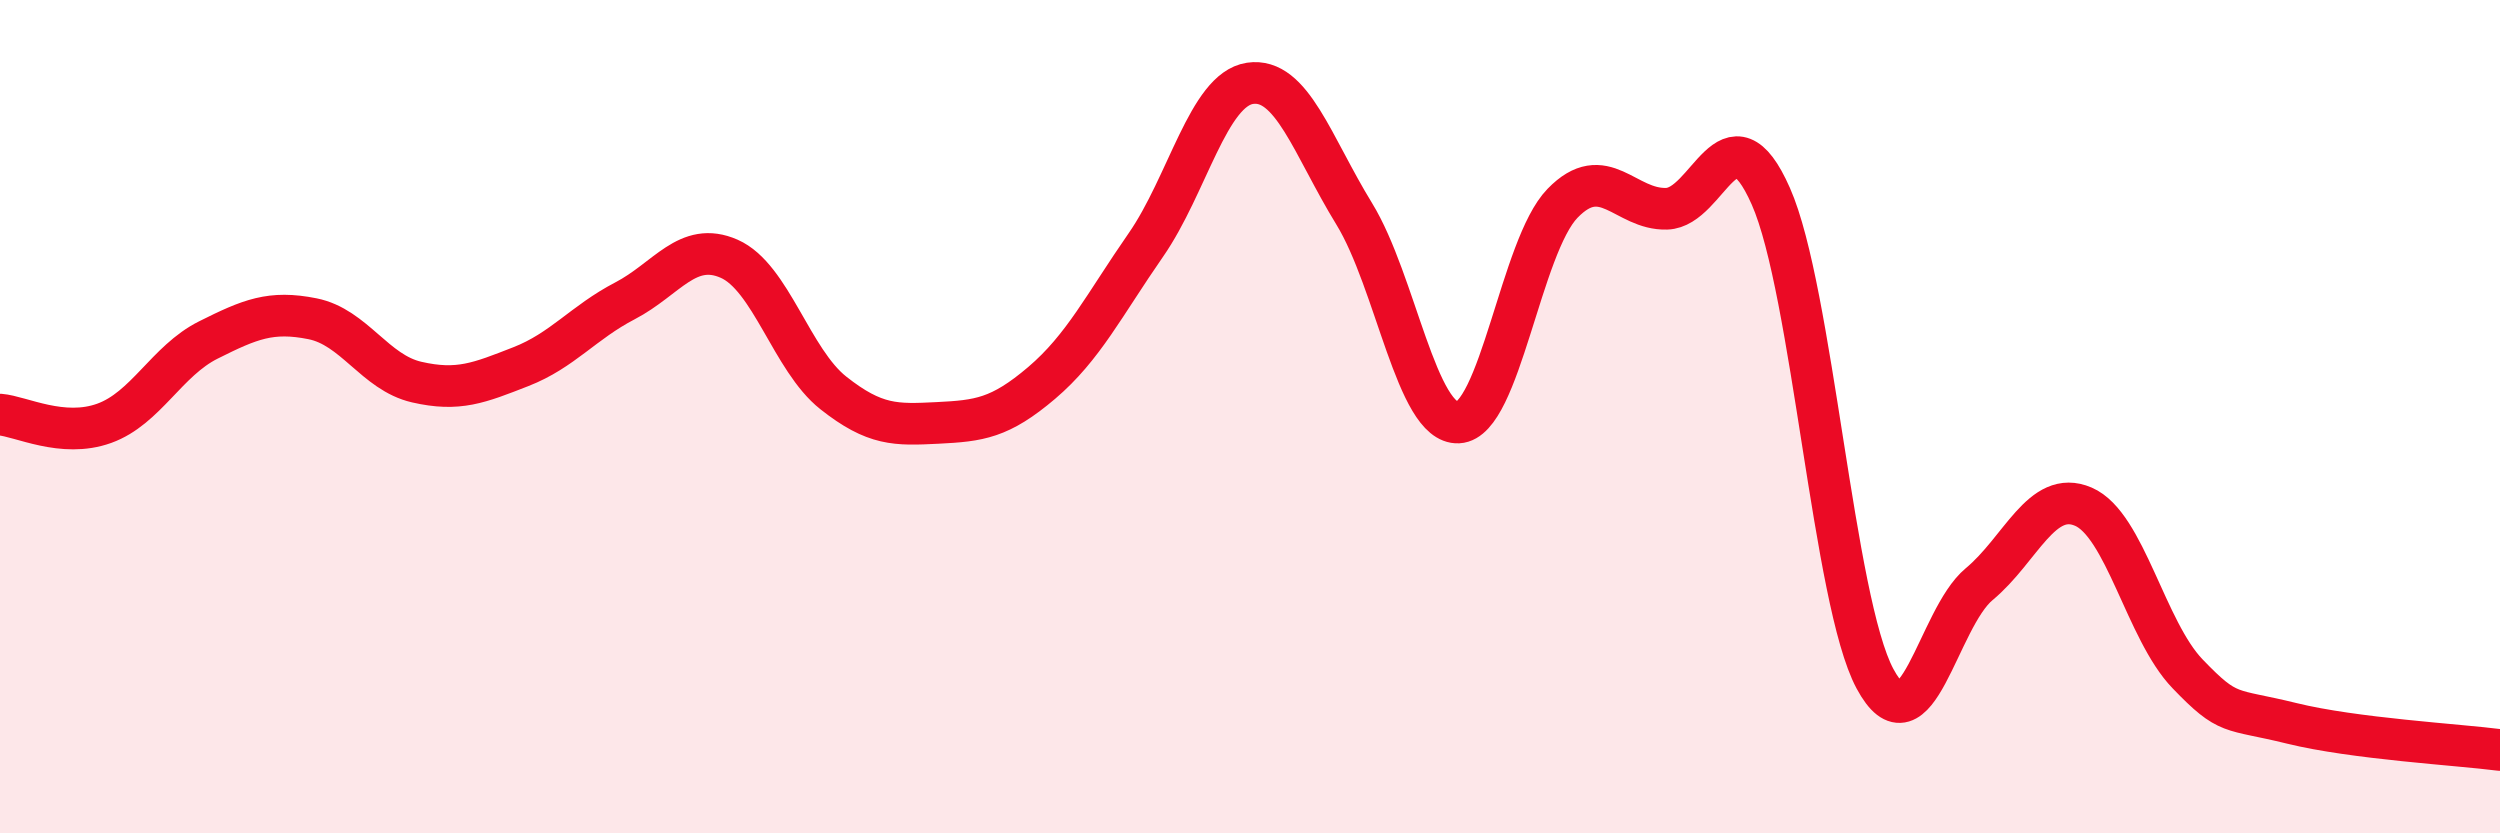 
    <svg width="60" height="20" viewBox="0 0 60 20" xmlns="http://www.w3.org/2000/svg">
      <path
        d="M 0,9.95 C 0.5,9.99 1.5,10.52 2.5,10.16 C 3.5,9.8 4,8.66 5,8.16 C 6,7.66 6.5,7.45 7.5,7.65 C 8.5,7.85 9,8.94 10,9.17 C 11,9.4 11.5,9.19 12.5,8.8 C 13.5,8.41 14,7.74 15,7.22 C 16,6.7 16.5,5.77 17.5,6.21 C 18.5,6.65 19,8.64 20,9.43 C 21,10.22 21.5,10.2 22.5,10.15 C 23.5,10.1 24,10.04 25,9.19 C 26,8.34 26.5,7.32 27.5,5.88 C 28.5,4.44 29,2.15 30,2 C 31,1.85 31.5,3.5 32.5,5.13 C 33.5,6.76 34,10.19 35,10.14 C 36,10.09 36.5,5.91 37.5,4.88 C 38.5,3.85 39,5.04 40,5.01 C 41,4.98 41.5,2.45 42.5,4.71 C 43.5,6.97 44,14.43 45,16.29 C 46,18.15 46.5,14.85 47.5,14.02 C 48.5,13.19 49,11.73 50,12.16 C 51,12.59 51.5,15.13 52.5,16.17 C 53.5,17.21 53.5,16.99 55,17.36 C 56.5,17.73 59,17.87 60,18L60 20L0 20Z"
        fill="#EB0A25"
        opacity="0.1"
        stroke-linecap="round"
        stroke-linejoin="round"
      />
      <path
        d="M 0,9.95 C 0.5,9.99 1.5,10.52 2.5,10.16 C 3.5,9.8 4,8.66 5,8.16 C 6,7.66 6.5,7.45 7.5,7.65 C 8.5,7.85 9,8.94 10,9.17 C 11,9.4 11.5,9.19 12.5,8.8 C 13.5,8.41 14,7.74 15,7.22 C 16,6.7 16.5,5.77 17.5,6.21 C 18.5,6.65 19,8.64 20,9.43 C 21,10.22 21.5,10.2 22.5,10.15 C 23.5,10.1 24,10.04 25,9.19 C 26,8.34 26.5,7.32 27.5,5.88 C 28.5,4.44 29,2.15 30,2 C 31,1.85 31.5,3.5 32.5,5.13 C 33.5,6.76 34,10.19 35,10.14 C 36,10.09 36.5,5.91 37.5,4.88 C 38.5,3.85 39,5.04 40,5.01 C 41,4.98 41.5,2.45 42.5,4.71 C 43.5,6.97 44,14.43 45,16.29 C 46,18.15 46.5,14.85 47.5,14.02 C 48.5,13.19 49,11.73 50,12.16 C 51,12.59 51.5,15.13 52.5,16.17 C 53.5,17.21 53.5,16.99 55,17.36 C 56.5,17.73 59,17.87 60,18"
        stroke="#EB0A25"
        stroke-width="1"
        fill="none"
        stroke-linecap="round"
        stroke-linejoin="round"
      />
    </svg>
  